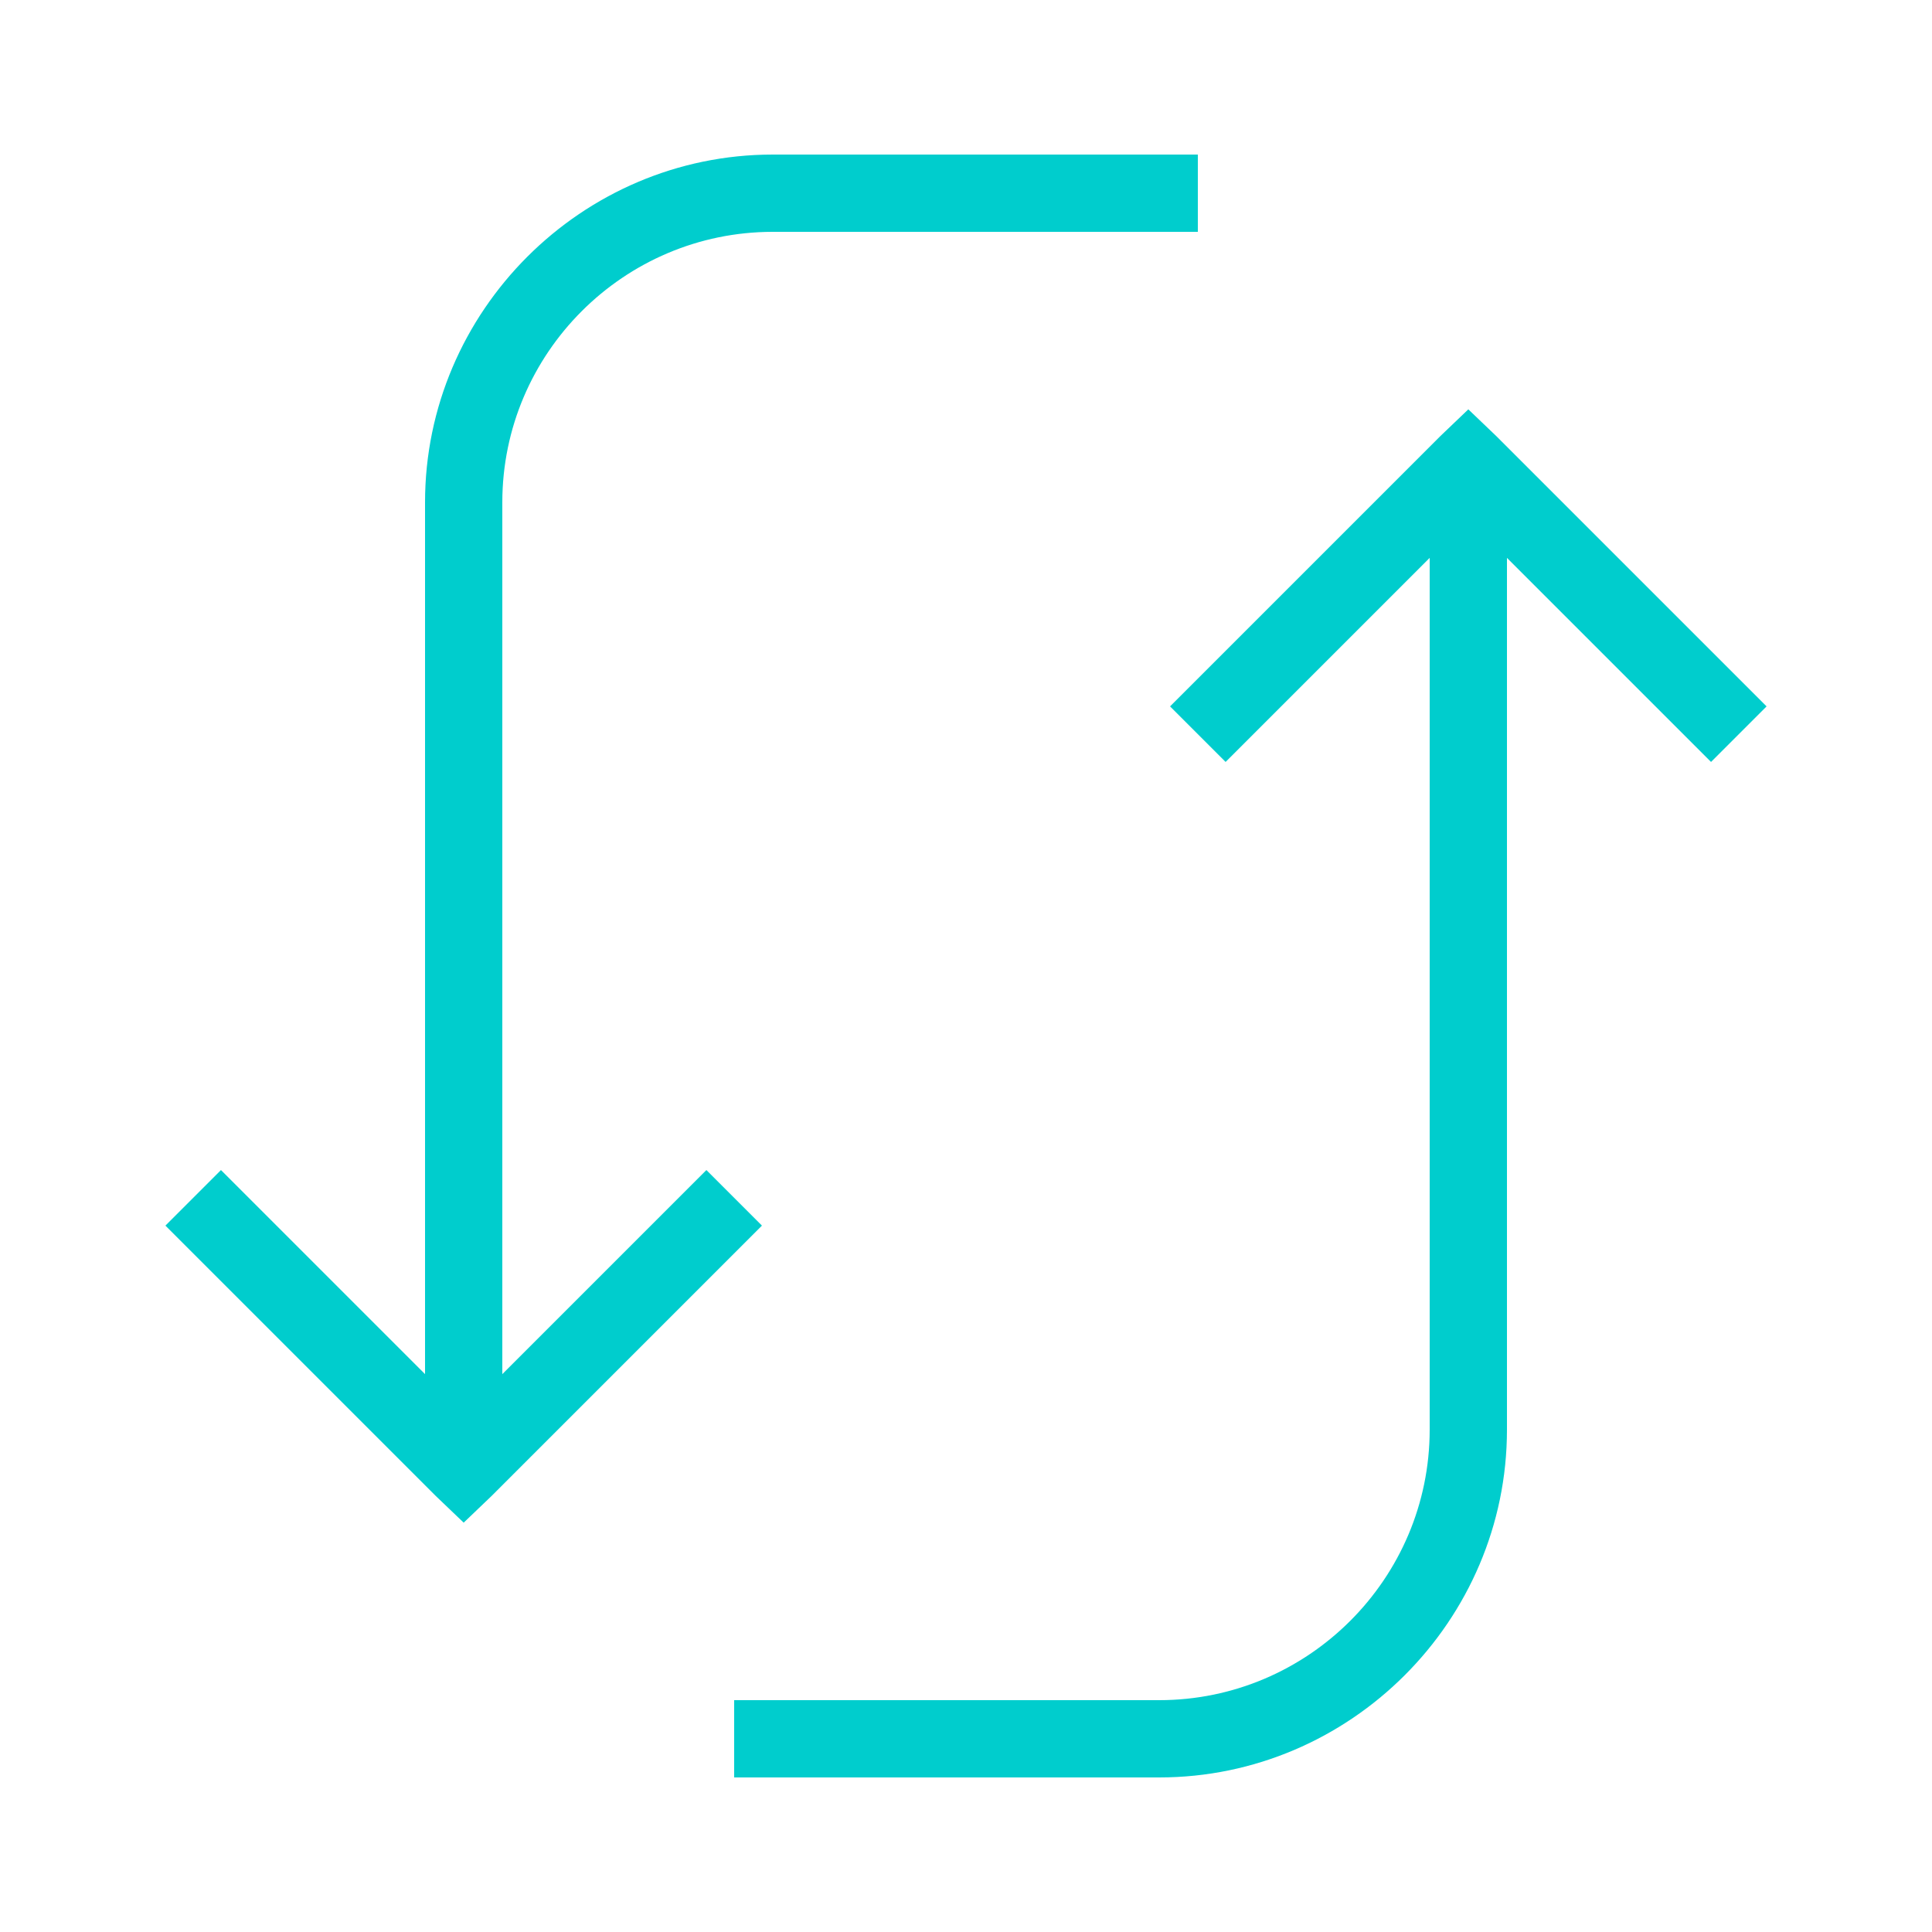 <svg xmlns="http://www.w3.org/2000/svg" x="0px" y="0px"
width="40" height="40"
viewBox="0 0 172 172"
style=" fill:#000000;"><g fill="none" fill-rule="nonzero" stroke="none" stroke-width="1" stroke-linecap="butt" stroke-linejoin="miter" stroke-miterlimit="10" stroke-dasharray="" stroke-dashoffset="0" font-family="none" font-weight="none" font-size="none" text-anchor="none" style="mix-blend-mode: normal"><path d="M0,172v-172h172v172z" fill="none"></path><g fill="#00cdcd"><path d="M68.8,13.76c-17.012,0 -30.96,13.948 -30.96,30.96v77.615l-18.168,-18.168l-4.945,4.945l24.08,24.08l2.473,2.365l2.473,-2.365l24.08,-24.08l-4.945,-4.945l-18.168,18.168v-77.615c0,-13.263 10.817,-24.08 24.08,-24.08h37.84v-6.88zM130.72,36.443l-2.473,2.365l-24.08,24.08l4.945,4.945l18.168,-18.168v77.615c0,13.263 -10.817,24.08 -24.08,24.08h-37.84v6.88h37.84c17.012,0 30.96,-13.948 30.96,-30.96v-77.615l18.168,18.168l4.945,-4.945l-24.08,-24.08z"></path></g></g></svg>